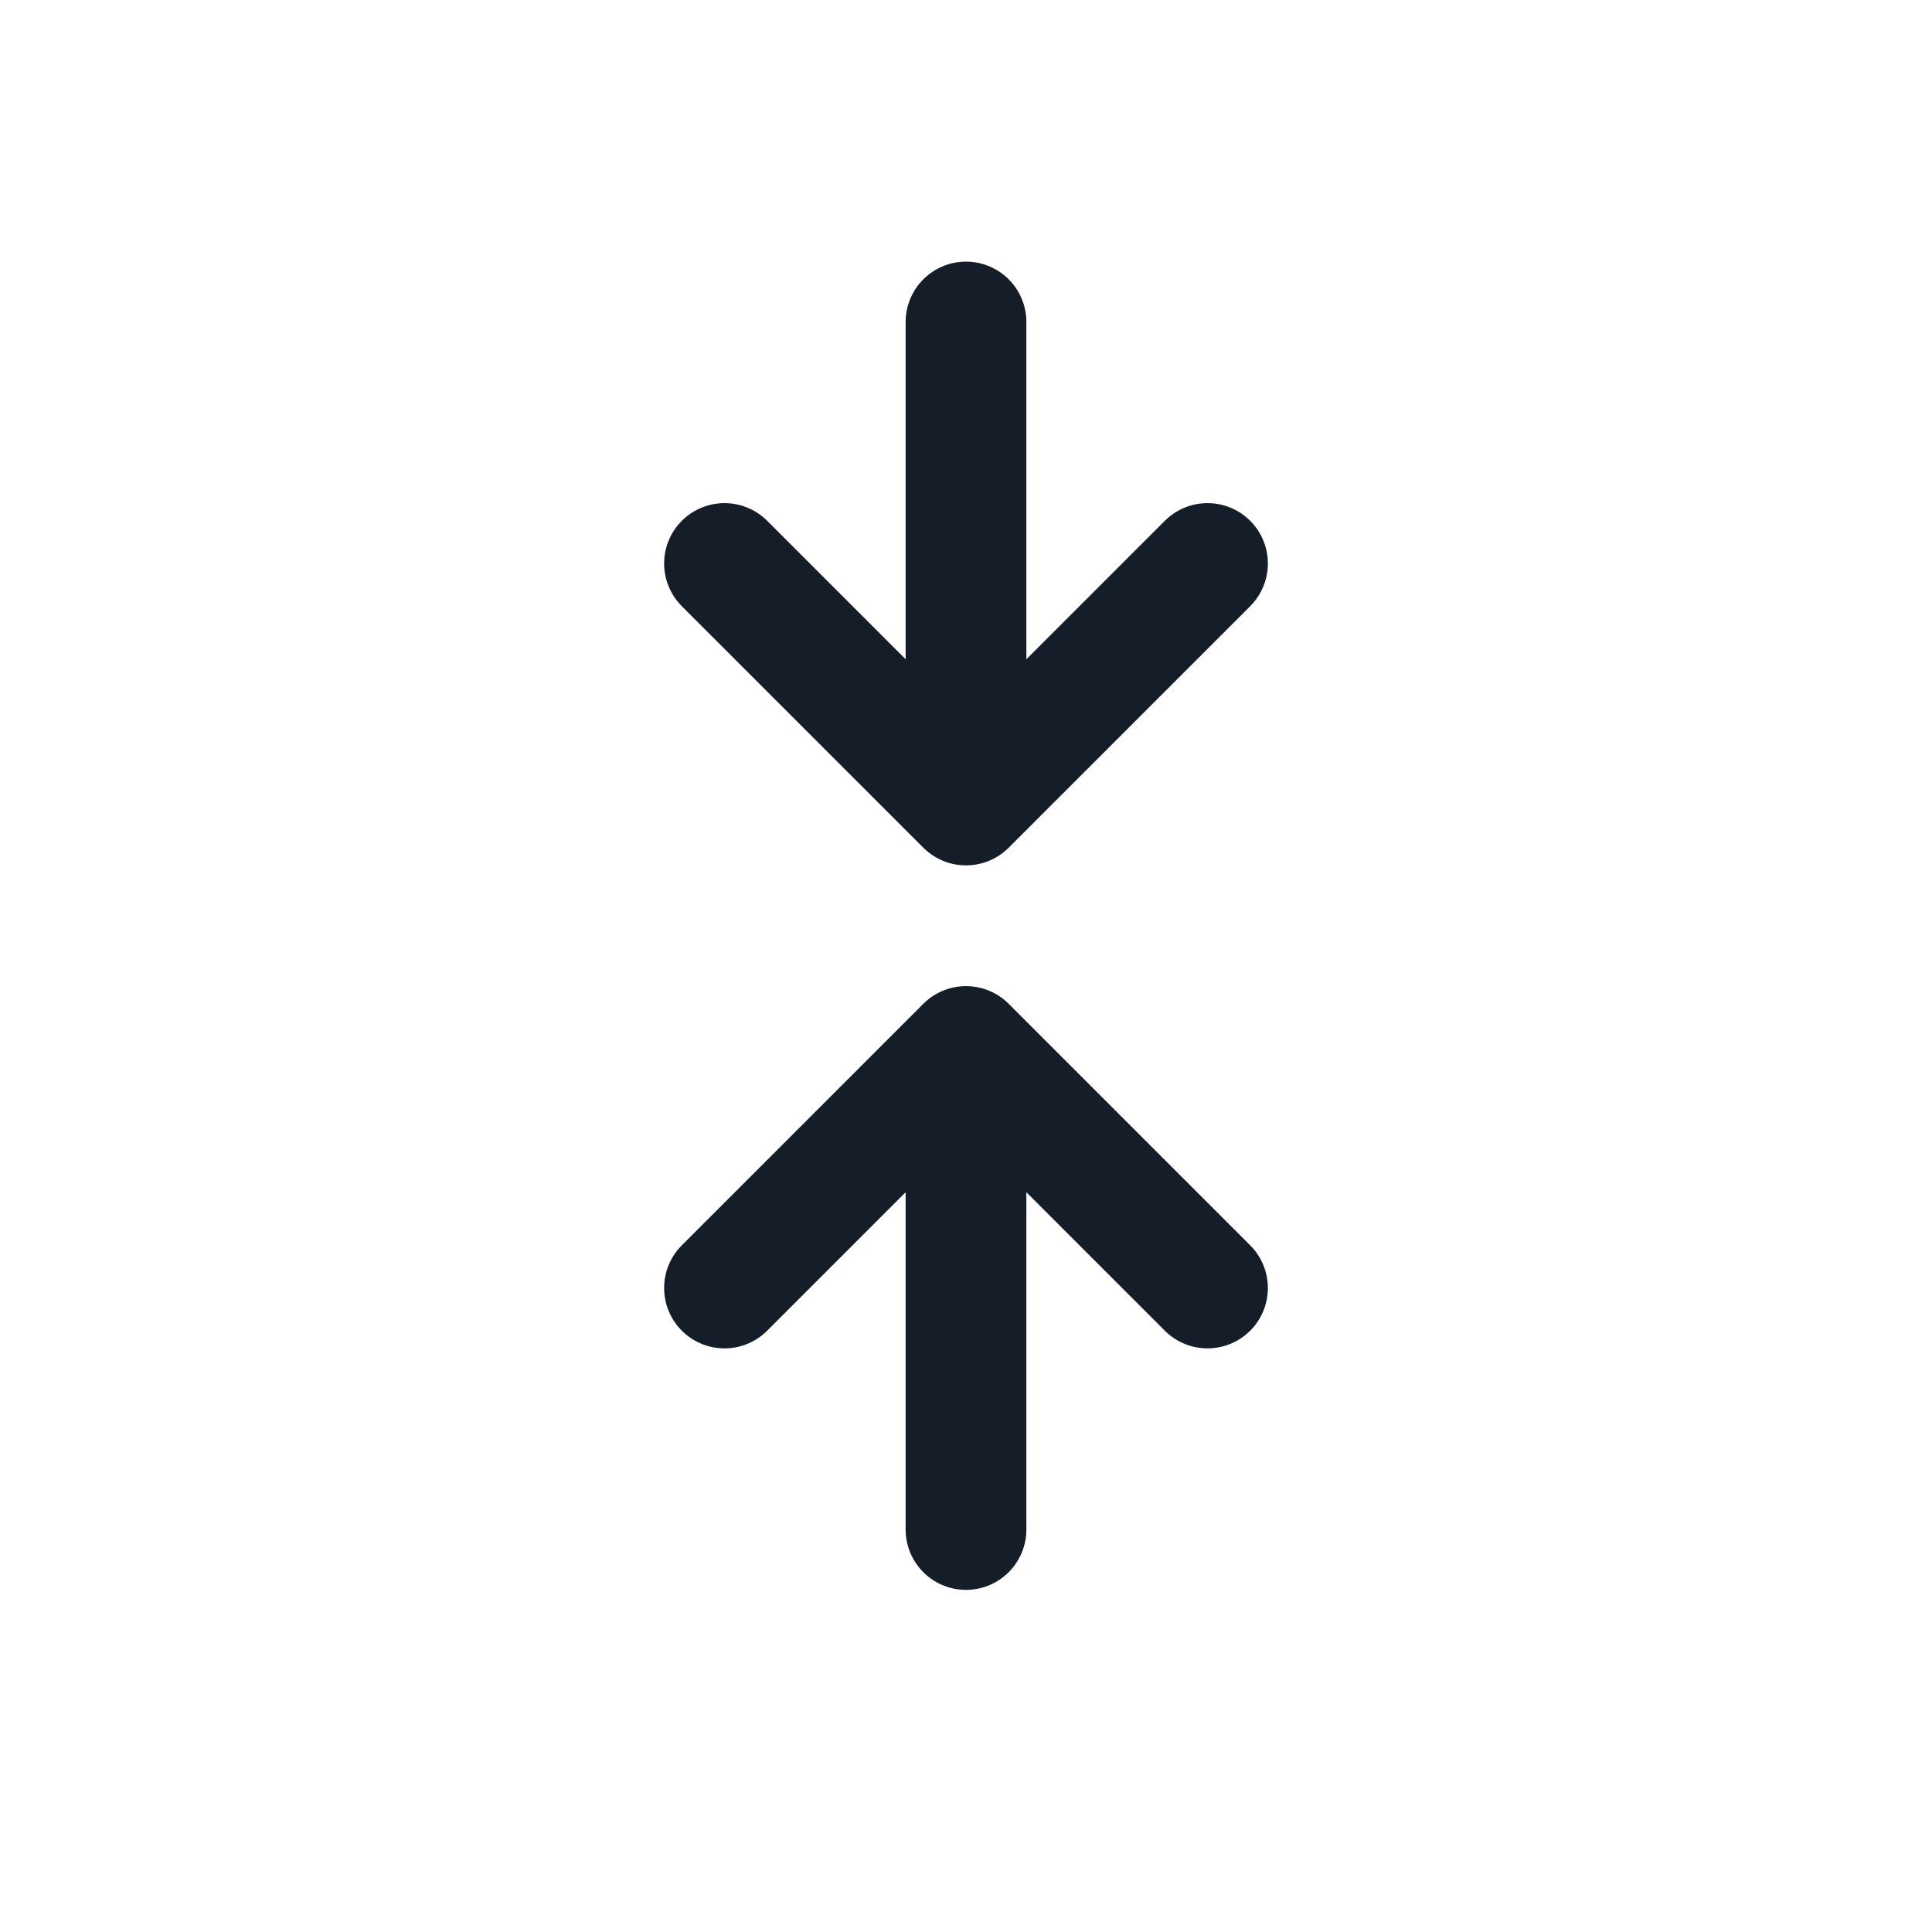 <svg width="24" height="24" viewBox="0 0 24 24" fill="none" xmlns="http://www.w3.org/2000/svg">
<path d="M12 19V13M12 13L15 16M12 13L9 16" stroke="#151E28" stroke-width="1.5" stroke-linecap="round" stroke-linejoin="round"/>
<path d="M12 4V10M12 10L15 7M12 10L9 7" stroke="#151E28" stroke-width="1.5" stroke-linecap="round" stroke-linejoin="round"/>
</svg>
